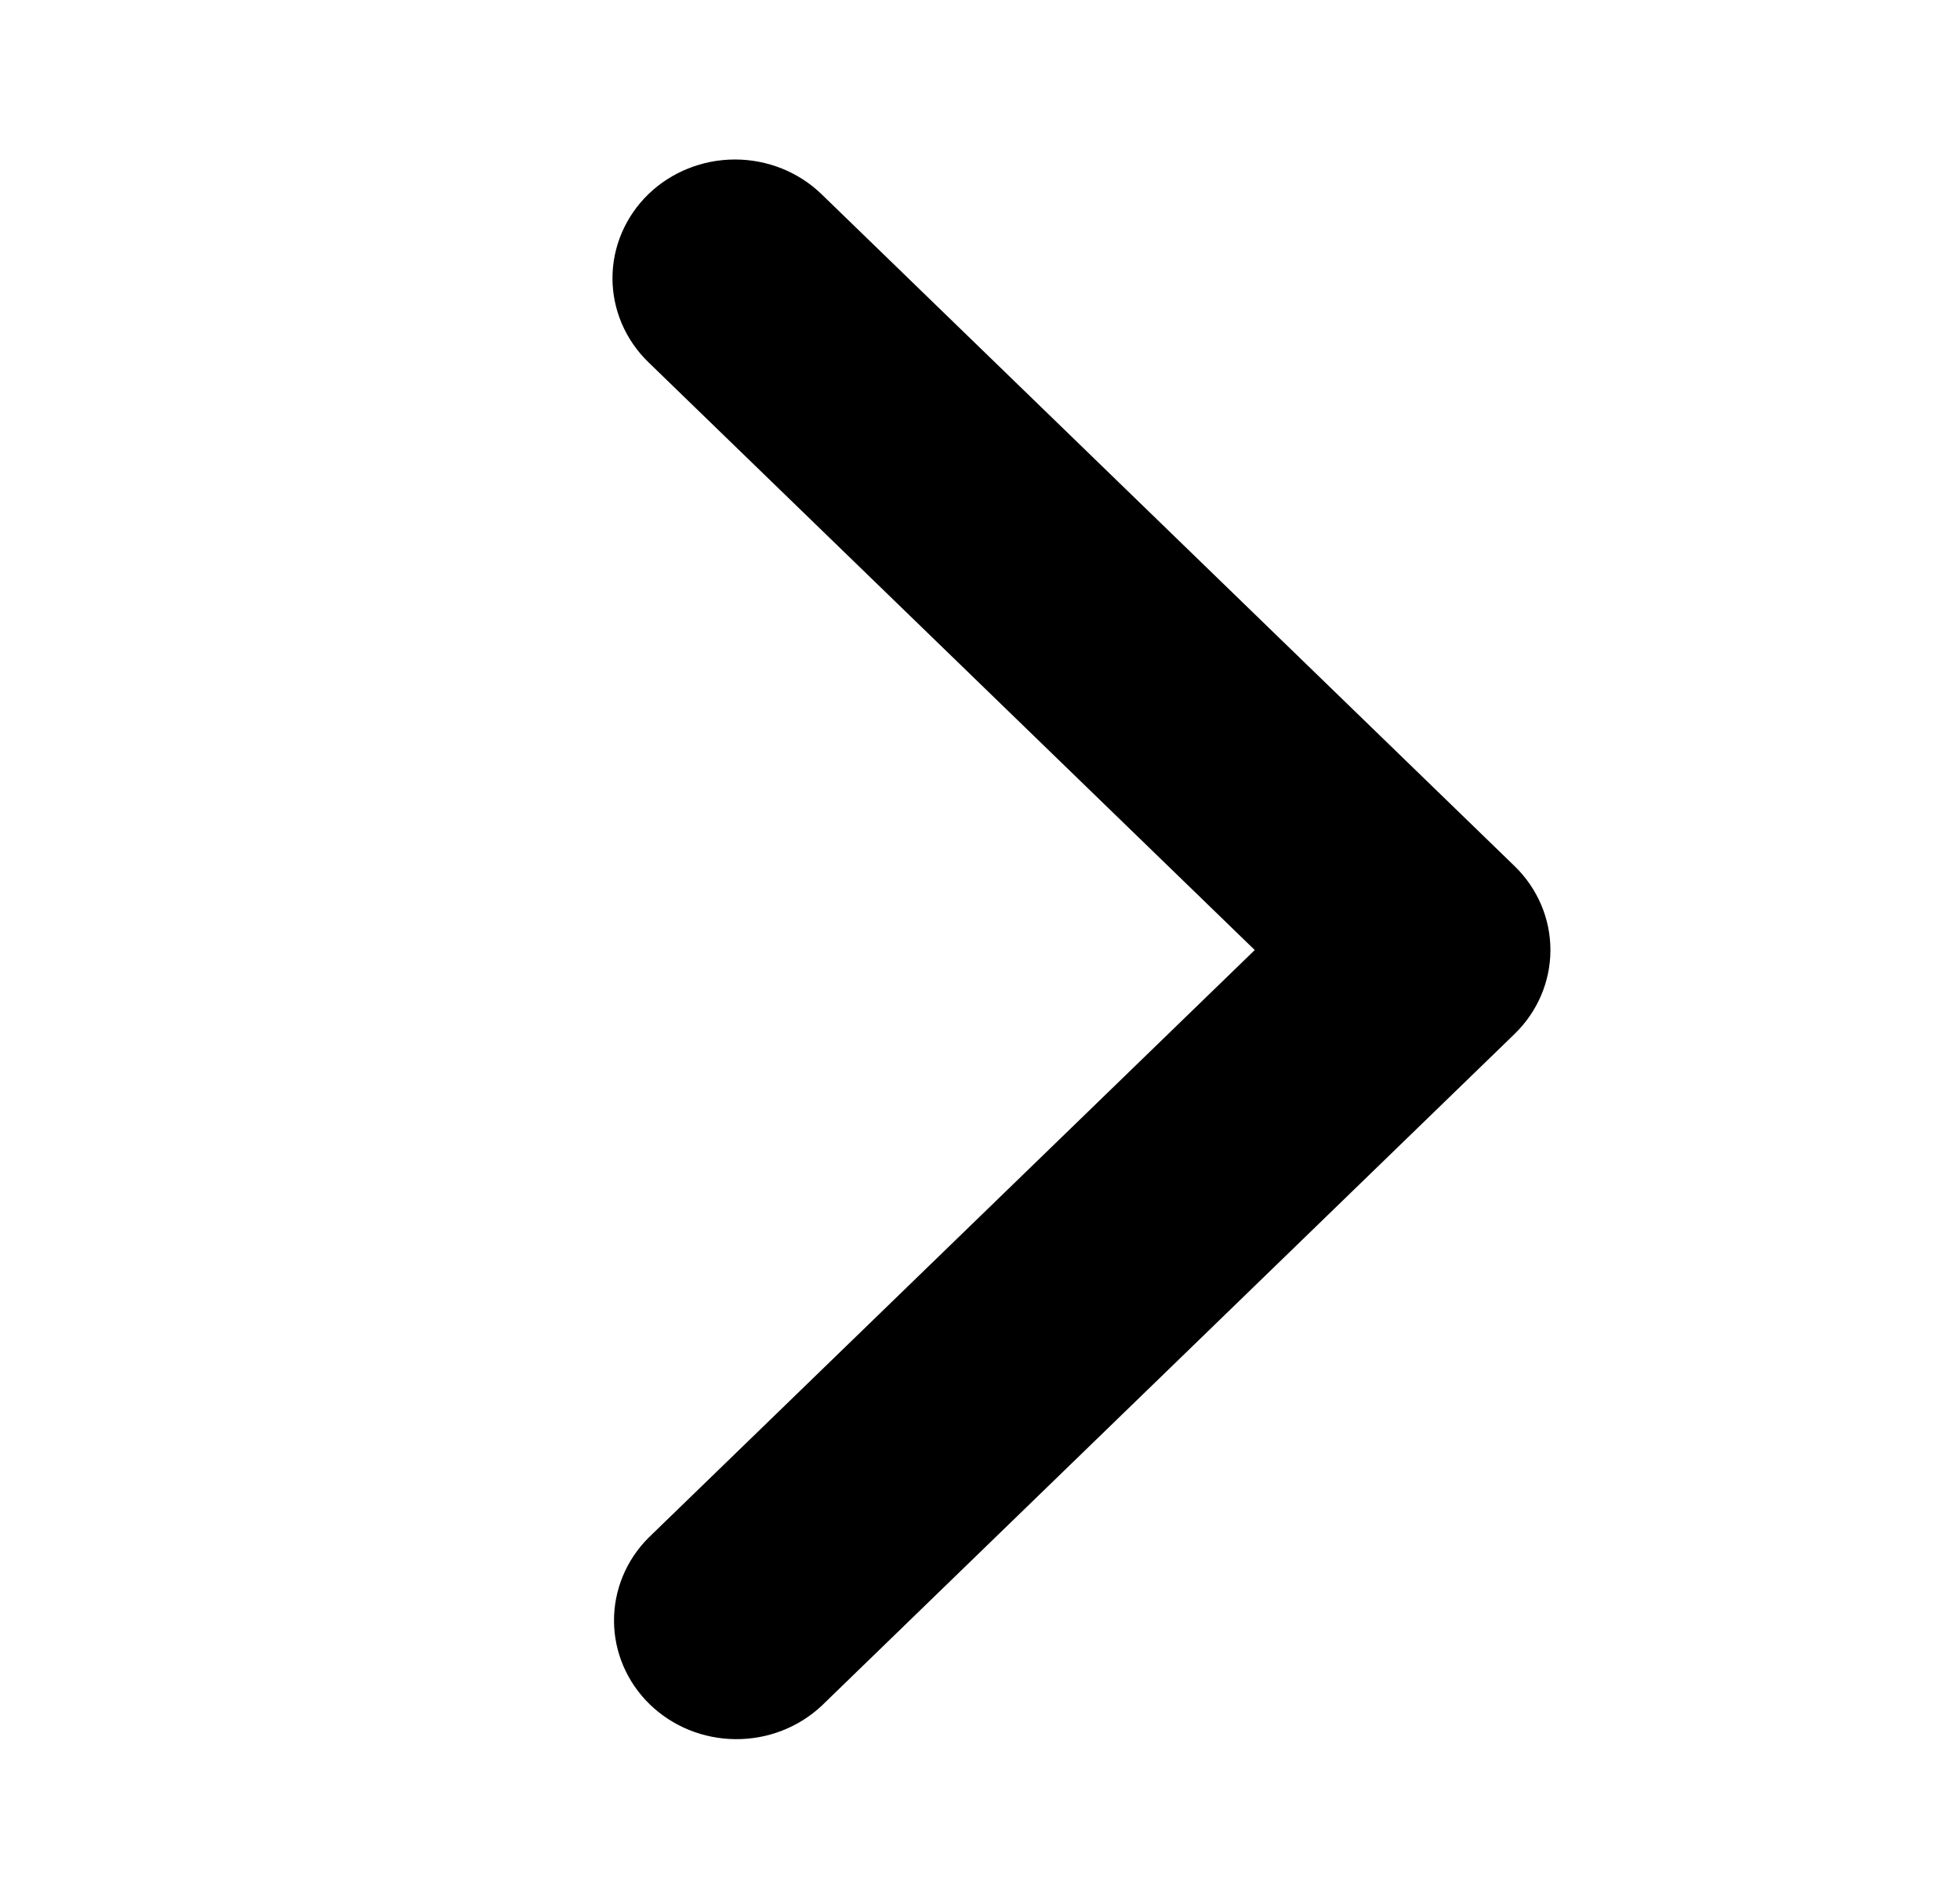 <svg width="33" height="32" viewBox="0 0 33 32" fill="none" xmlns="http://www.w3.org/2000/svg">
<path d="M10.916 3.271C10.53 3.646 10.312 4.155 10.312 4.685C10.312 5.215 10.53 5.724 10.916 6.099L21.126 15.999L10.916 25.899C10.541 26.276 10.333 26.782 10.338 27.306C10.342 27.83 10.559 28.332 10.941 28.703C11.324 29.074 11.841 29.284 12.382 29.288C12.923 29.293 13.444 29.091 13.833 28.727L25.5 17.413C25.887 17.038 26.104 16.529 26.104 15.999C26.104 15.469 25.887 14.96 25.5 14.585L13.833 3.271C13.446 2.896 12.921 2.686 12.375 2.686C11.828 2.686 11.303 2.896 10.916 3.271Z" fill="black"/>
</svg>

